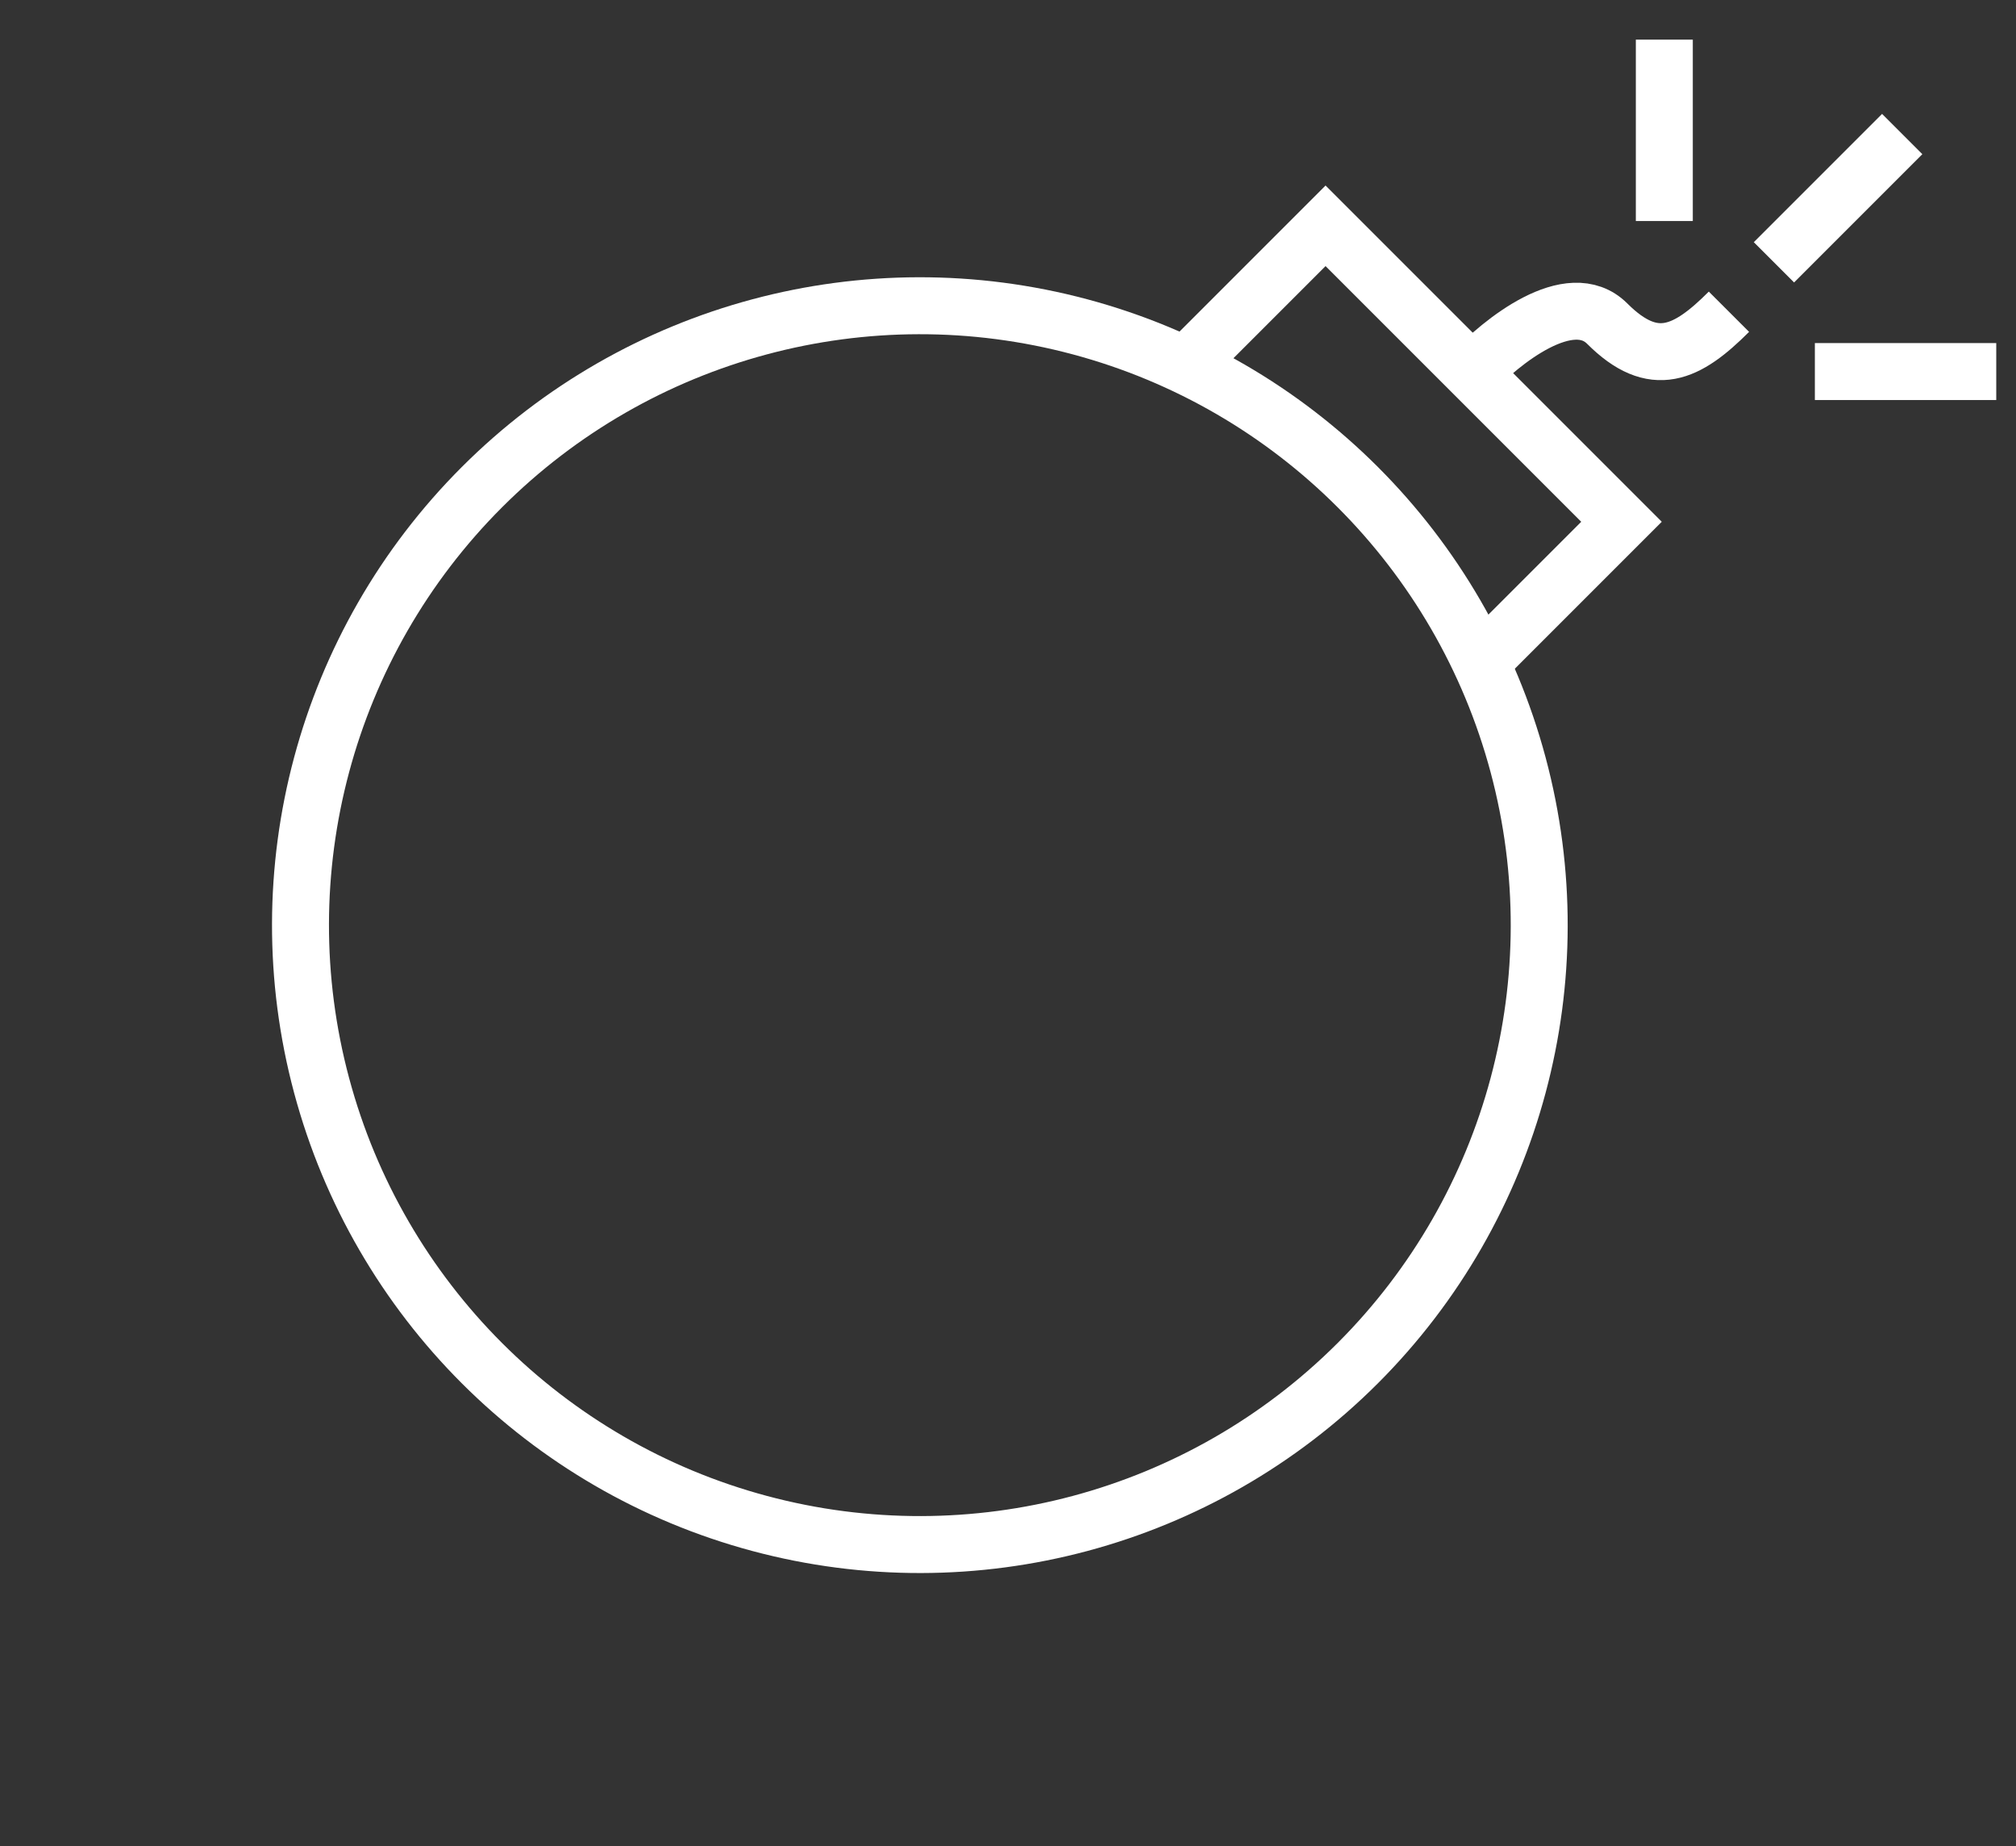 <?xml version="1.0" encoding="UTF-8"?> <svg xmlns="http://www.w3.org/2000/svg" width="83" height="76" viewBox="0 0 83 76" fill="none"><rect x="0" y="0" width="83" height="76" fill="#333333" stroke="none"/> <circle cx="37.871" cy="38.086" r="25.499" transform="rotate(45 37.871 38.086)" stroke="white" stroke-width="2.345"></circle> <path d="M61.256 26.982L66.758 21.48L54.574 9.296L49.072 14.798" stroke="white" stroke-width="2.345"></path> <path d="M60.57 15.388C61.798 14.061 64.638 11.791 66.171 13.324C68.087 15.24 69.463 14.553 71.182 12.833" stroke="white" stroke-width="2.345"></path> <line x1="74.719" y1="15.296" x2="82.187" y2="15.296" stroke="white" stroke-width="2.345"></line> <line y1="-1.173" x2="7.468" y2="-1.173" transform="matrix(0 -1 -1 0 67.348 9.099)" stroke="white" stroke-width="2.345"></line> <line x1="73.034" y1="10.799" x2="78.315" y2="5.518" stroke="white" stroke-width="2.345"></line> </svg> 